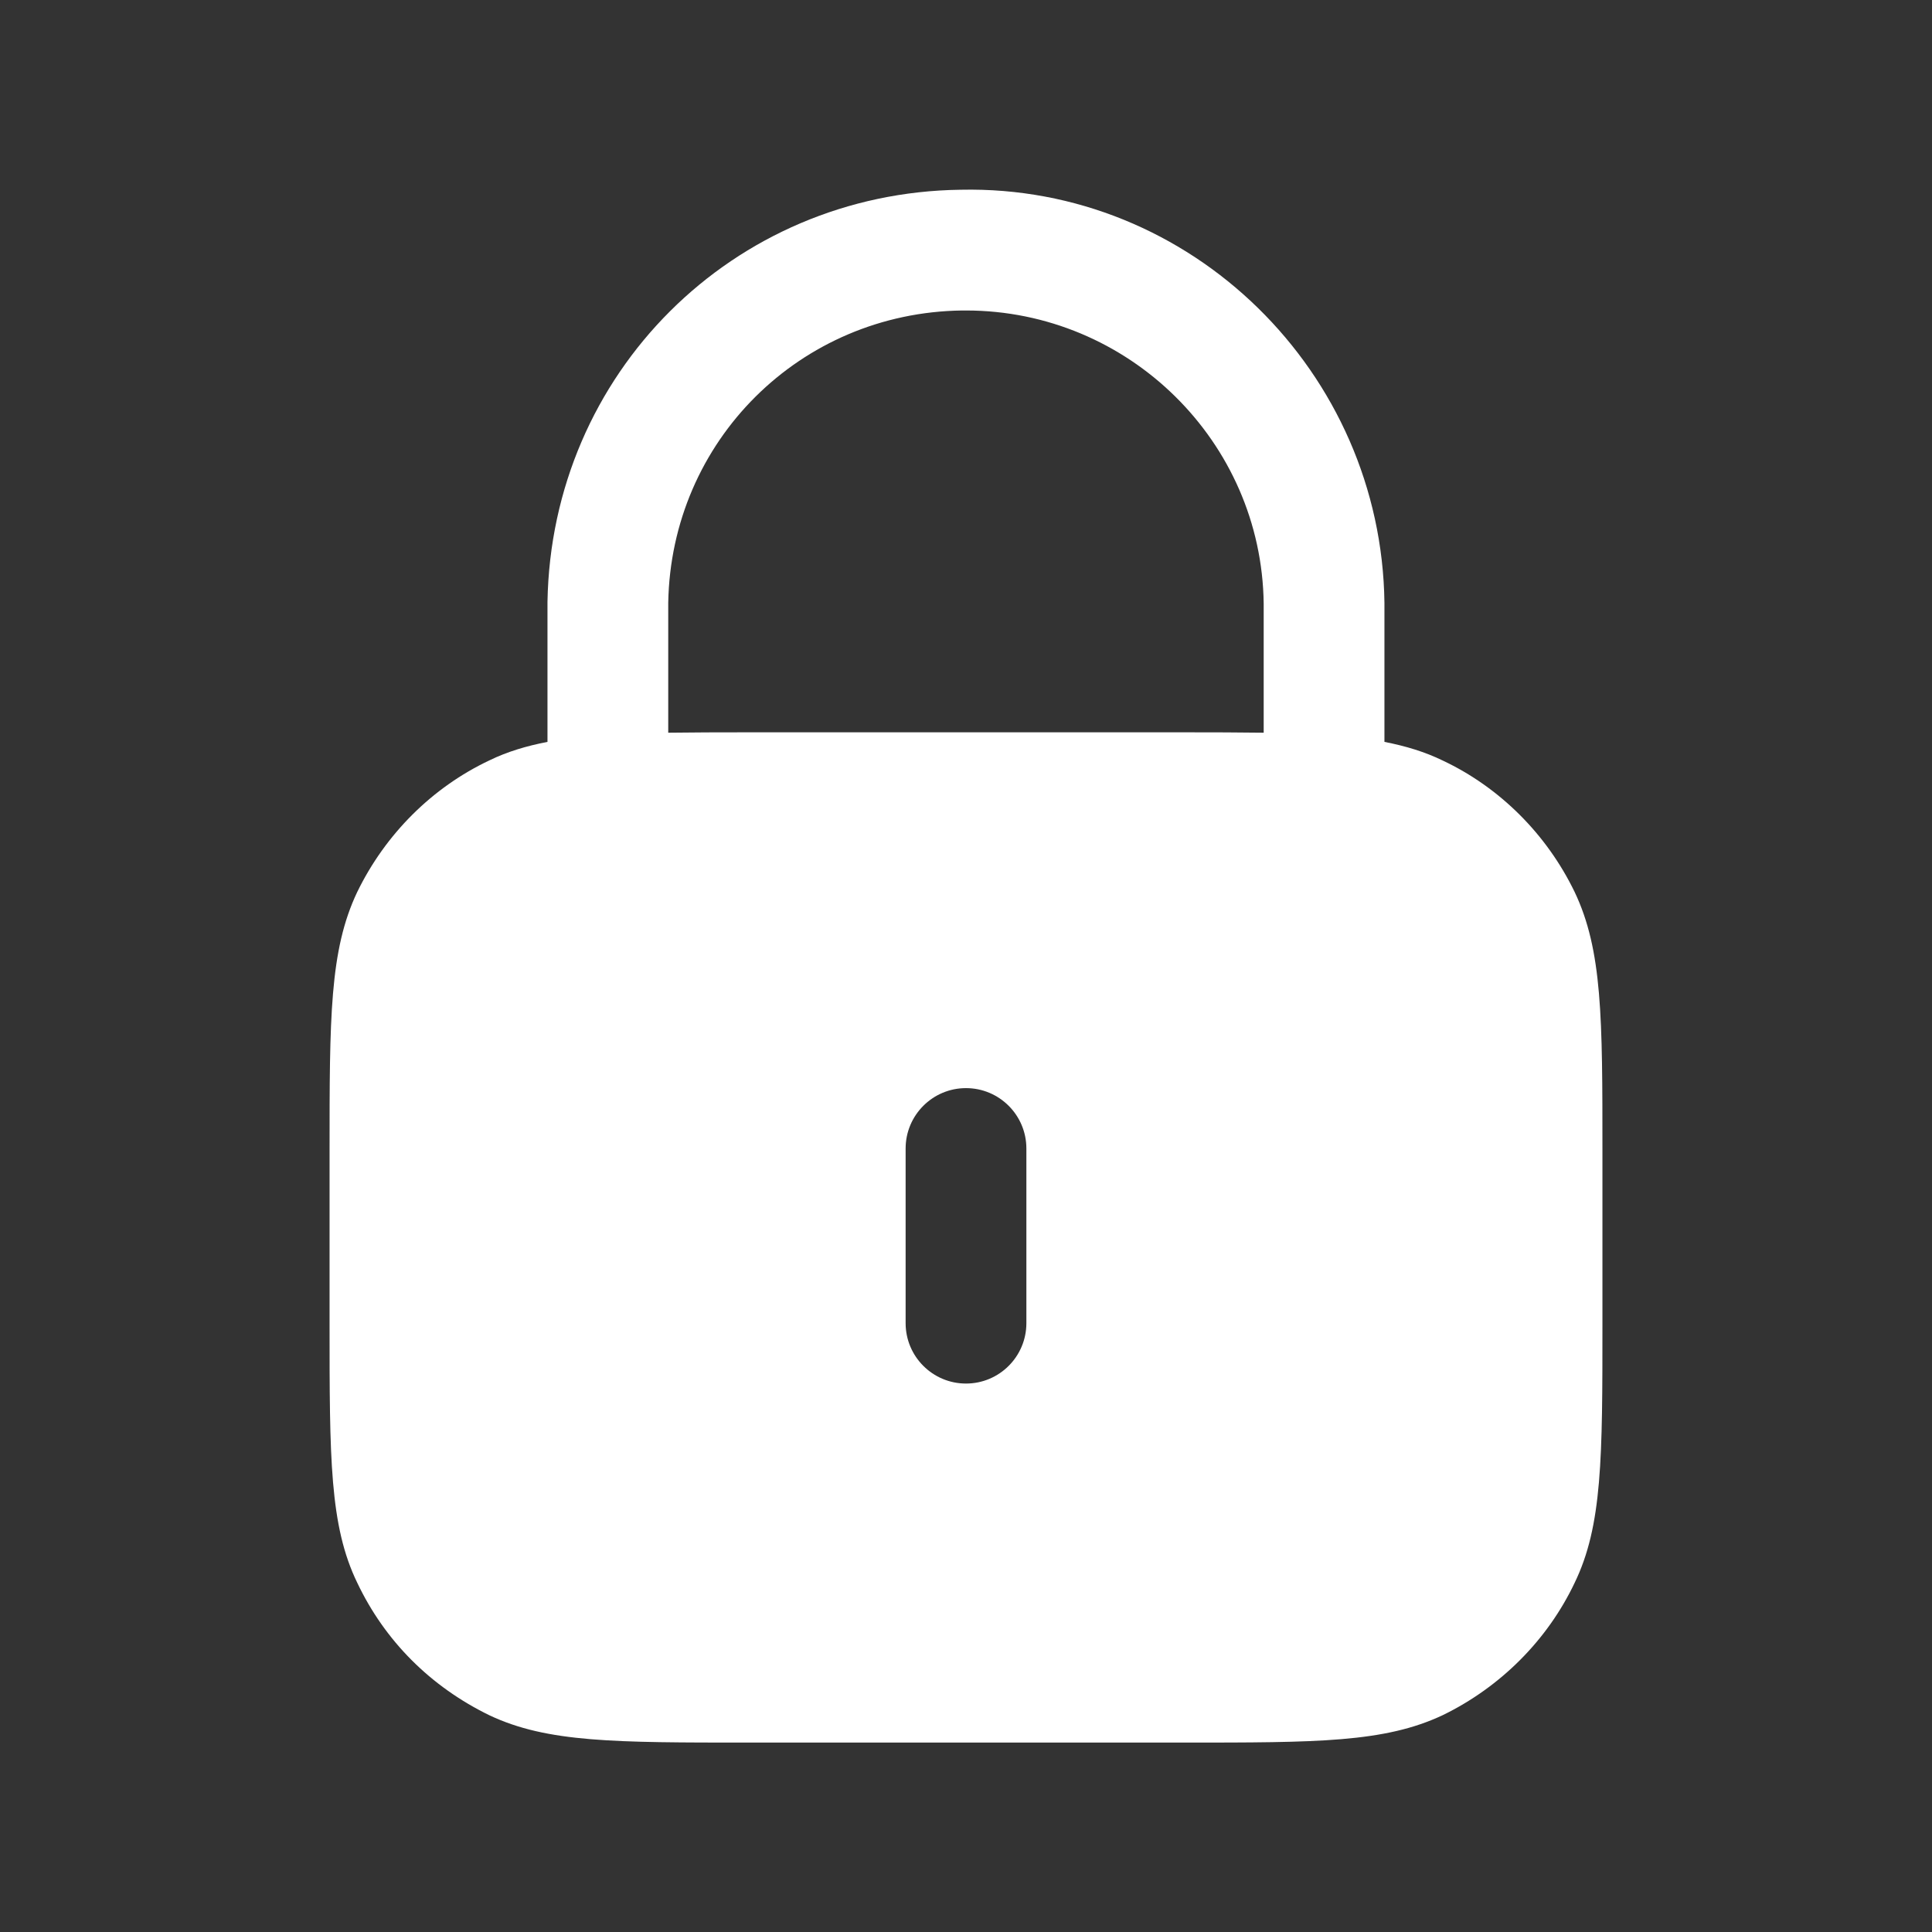<?xml version="1.0" encoding="utf-8"?>
<svg xmlns="http://www.w3.org/2000/svg" fill="none" height="100%" overflow="visible" preserveAspectRatio="none" style="display: block;" viewBox="0 0 24 24" width="100%">
<rect x="0" y="0" width="24" height="24" fill="#333333" stroke="none"/>
<g id="Lock - Iconly Pro">
<path clip-rule="evenodd" d="M15.698 9.102C15.399 9.098 15.071 9.097 14.696 9.097H9.304C8.928 9.097 8.6 9.098 8.301 9.102V7.49C8.335 5.478 9.939 3.883 11.953 3.857H11.999C14.018 3.857 15.673 5.485 15.698 7.498V9.102ZM12.75 16.437C12.75 16.851 12.414 17.187 12 17.187C11.586 17.187 11.25 16.851 11.25 16.437V14.267C11.25 13.853 11.586 13.517 12 13.517C12.414 13.517 12.75 13.853 12.75 14.267V16.437ZM19.56 11.079C19.212 10.361 18.629 9.781 17.923 9.448C17.701 9.34 17.464 9.268 17.198 9.216V7.489C17.162 4.624 14.797 2.294 11.934 2.357C9.104 2.393 6.849 4.637 6.801 7.477V9.216C6.537 9.267 6.301 9.338 6.081 9.445C5.371 9.78 4.788 10.36 4.437 11.082C4.094 11.805 4.094 12.641 4.094 14.307V16.437C4.094 18.112 4.094 18.953 4.438 19.662C4.781 20.384 5.348 20.952 6.082 21.309C6.799 21.647 7.636 21.647 9.304 21.647H14.696C16.364 21.647 17.2 21.647 17.923 21.306C18.642 20.956 19.223 20.372 19.559 19.666C19.906 18.953 19.906 18.112 19.906 16.437V14.307C19.906 12.641 19.906 11.805 19.56 11.079Z" fill="white" fill-rule="evenodd" id="Vector"/>
</g>
</svg>